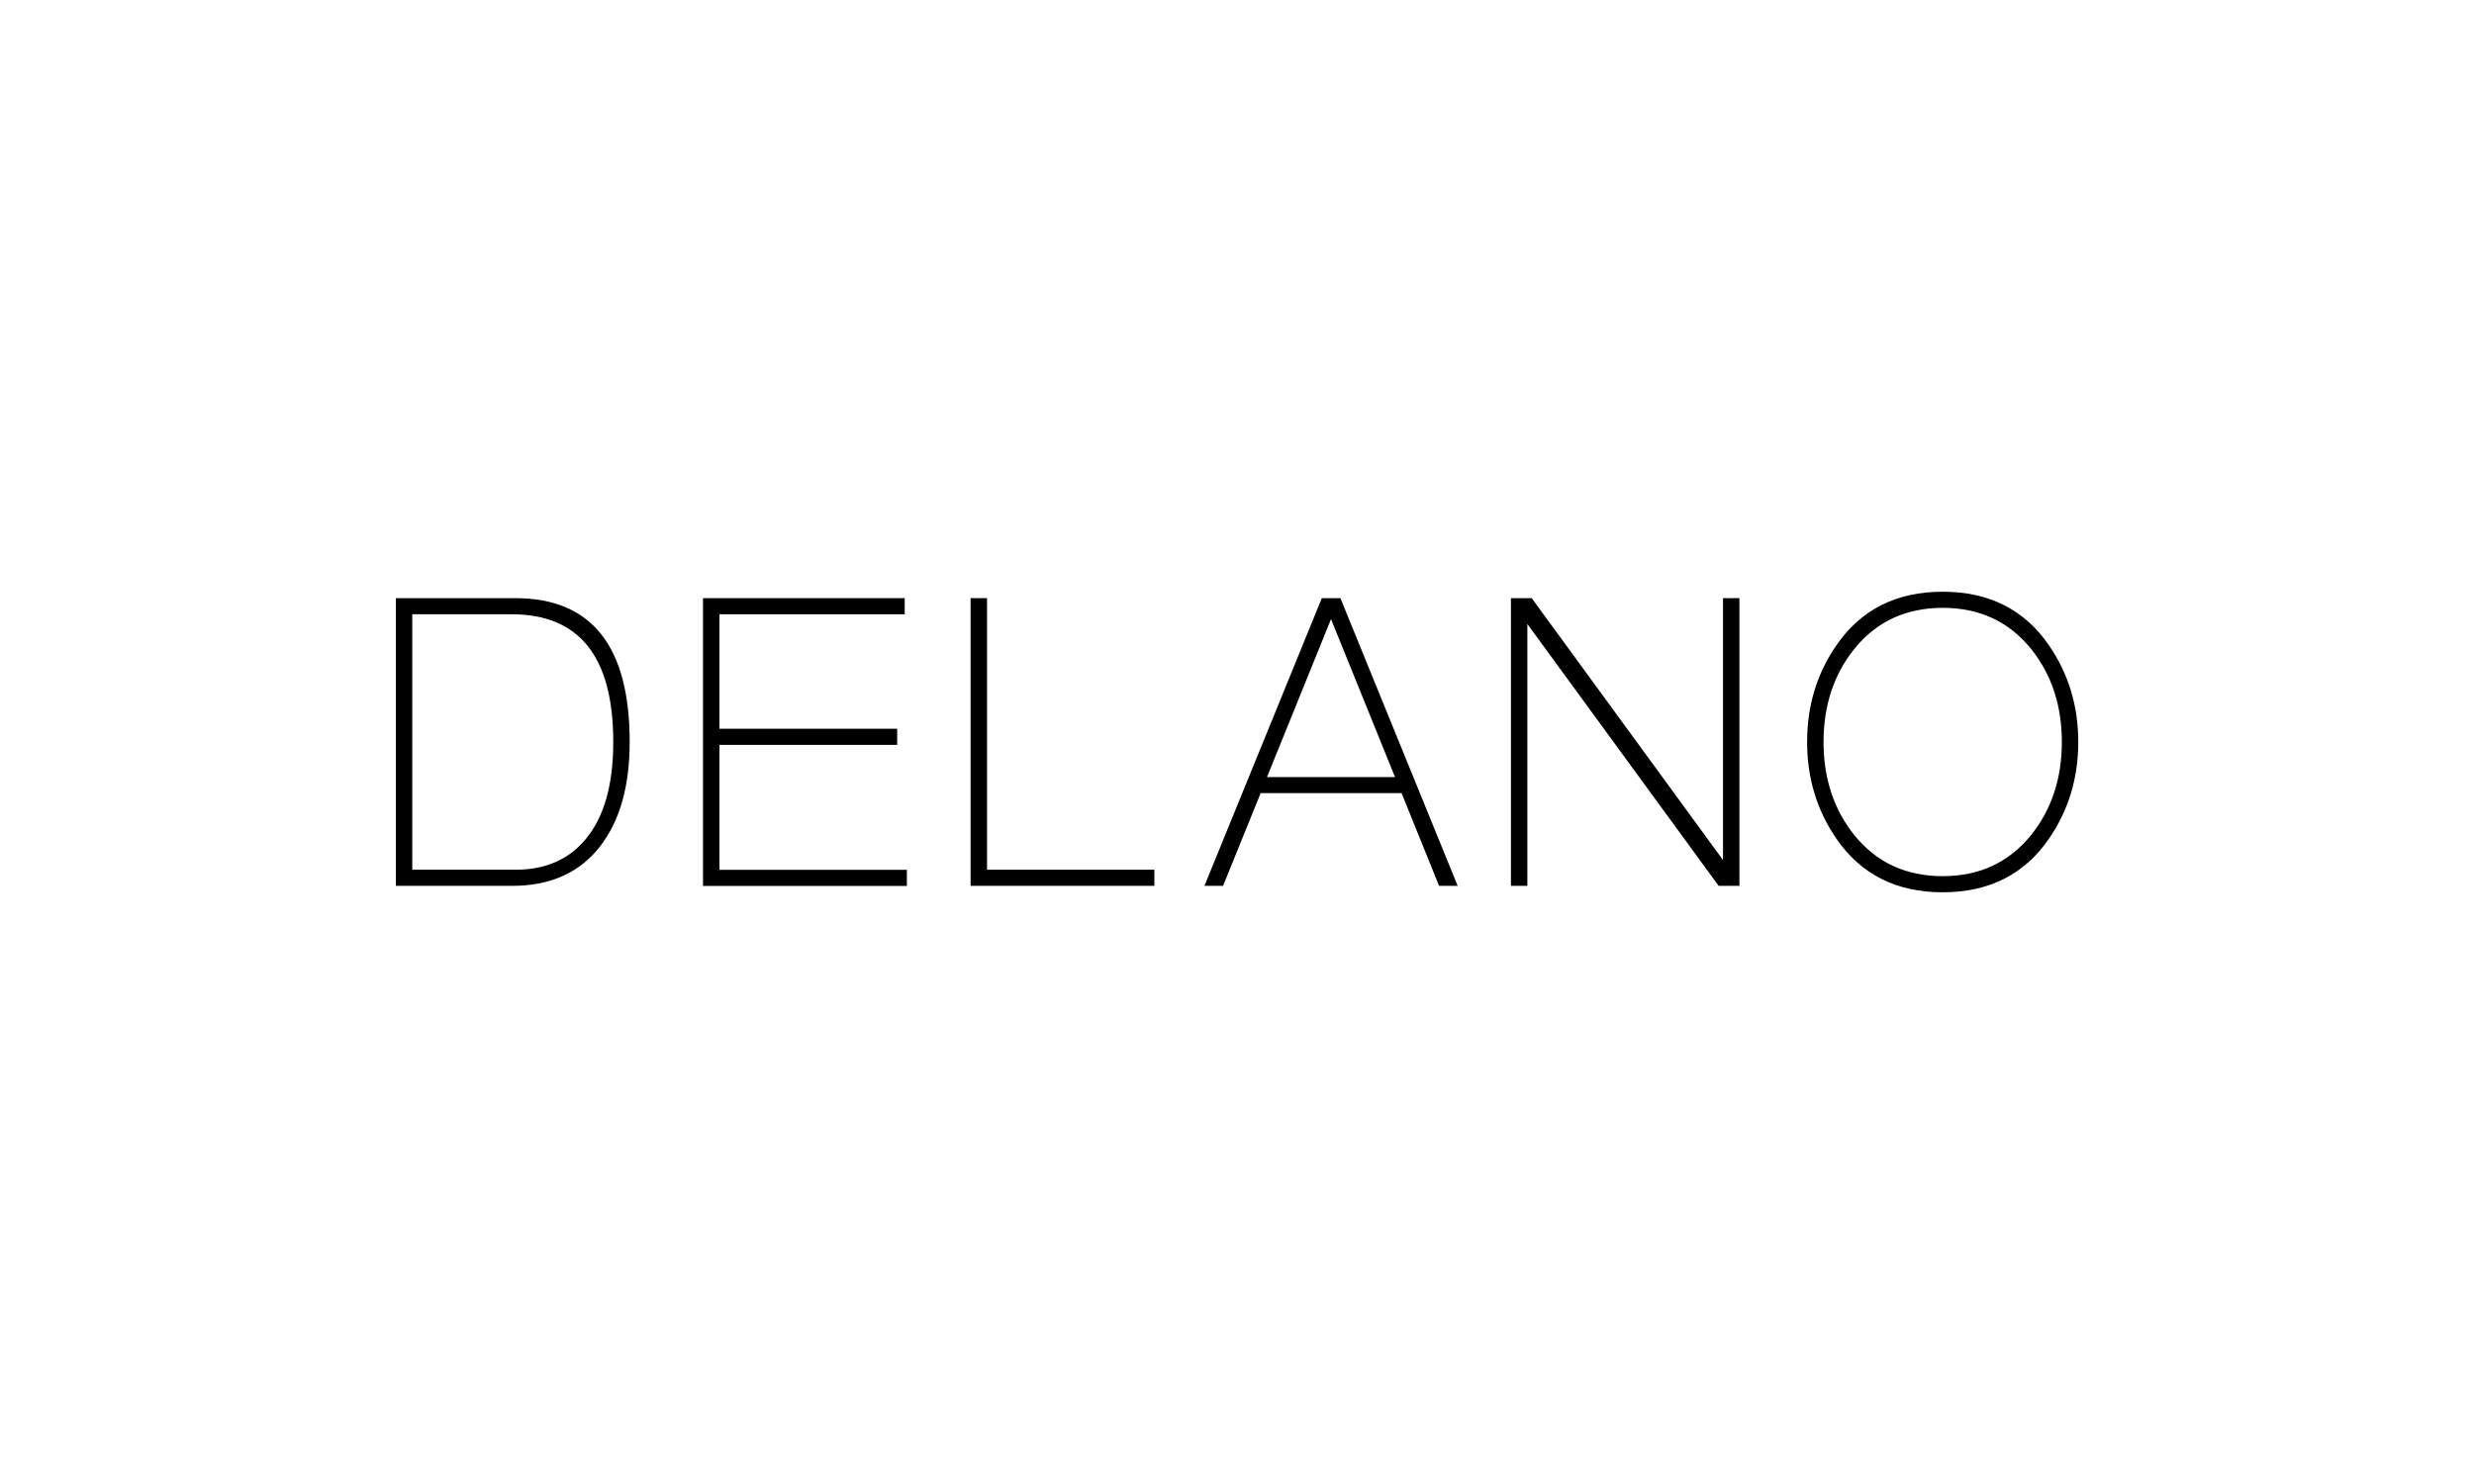 <svg height="150" viewBox="0 0 250 150" width="250" xmlns="http://www.w3.org/2000/svg"><path d="m40 89.54v-29.08h12.07c7.71 0 11.56 4.85 11.56 14.54 0 4.43-.98 7.91-2.93 10.47-2.07 2.72-5.05 4.07-8.93 4.07h-11.78zm1.66-27.45v25.82h10.45c3.01 0 5.37-1.03 7.08-3.1 1.86-2.23 2.78-5.5 2.78-9.81 0-8.61-3.42-12.91-10.26-12.91z"/><path d="m71.04 89.54v-29.08h20.38v1.63h-18.72v11.57h17.96v1.63h-17.96v12.63h18.94v1.63h-20.6z"/><path d="m98.08 89.54v-29.08h1.66v27.45h16.91v1.63h-18.58z"/><path d="m121.71 89.54 11.86-29.08h1.88l11.85 29.08h-1.88l-3.79-9.37h-14.24l-3.8 9.37zm12.79-26.96-6.47 15.97h12.94z"/><path d="m152.68 89.54v-29.08h2.1l19.33 26.47v-26.47h1.66v29.08h-2.1l-19.33-26.47v26.47z"/><path d="m182.61 75c0-3.64.97-6.88 2.93-9.73 2.48-3.64 6.07-5.46 10.77-5.46s8.29 1.82 10.77 5.46c1.95 2.85 2.93 6.1 2.93 9.73s-.98 6.88-2.93 9.73c-2.48 3.64-6.07 5.46-10.77 5.46s-8.29-1.82-10.77-5.46c-1.95-2.85-2.93-6.1-2.93-9.73zm1.66 0c0 3.69 1.04 6.83 3.11 9.41 2.24 2.77 5.21 4.15 8.93 4.15s6.68-1.38 8.93-4.15c2.07-2.58 3.11-5.71 3.11-9.41s-1.04-6.83-3.11-9.41c-2.24-2.77-5.22-4.15-8.93-4.15s-6.69 1.38-8.93 4.15c-2.07 2.58-3.11 5.72-3.11 9.41z"/></svg>